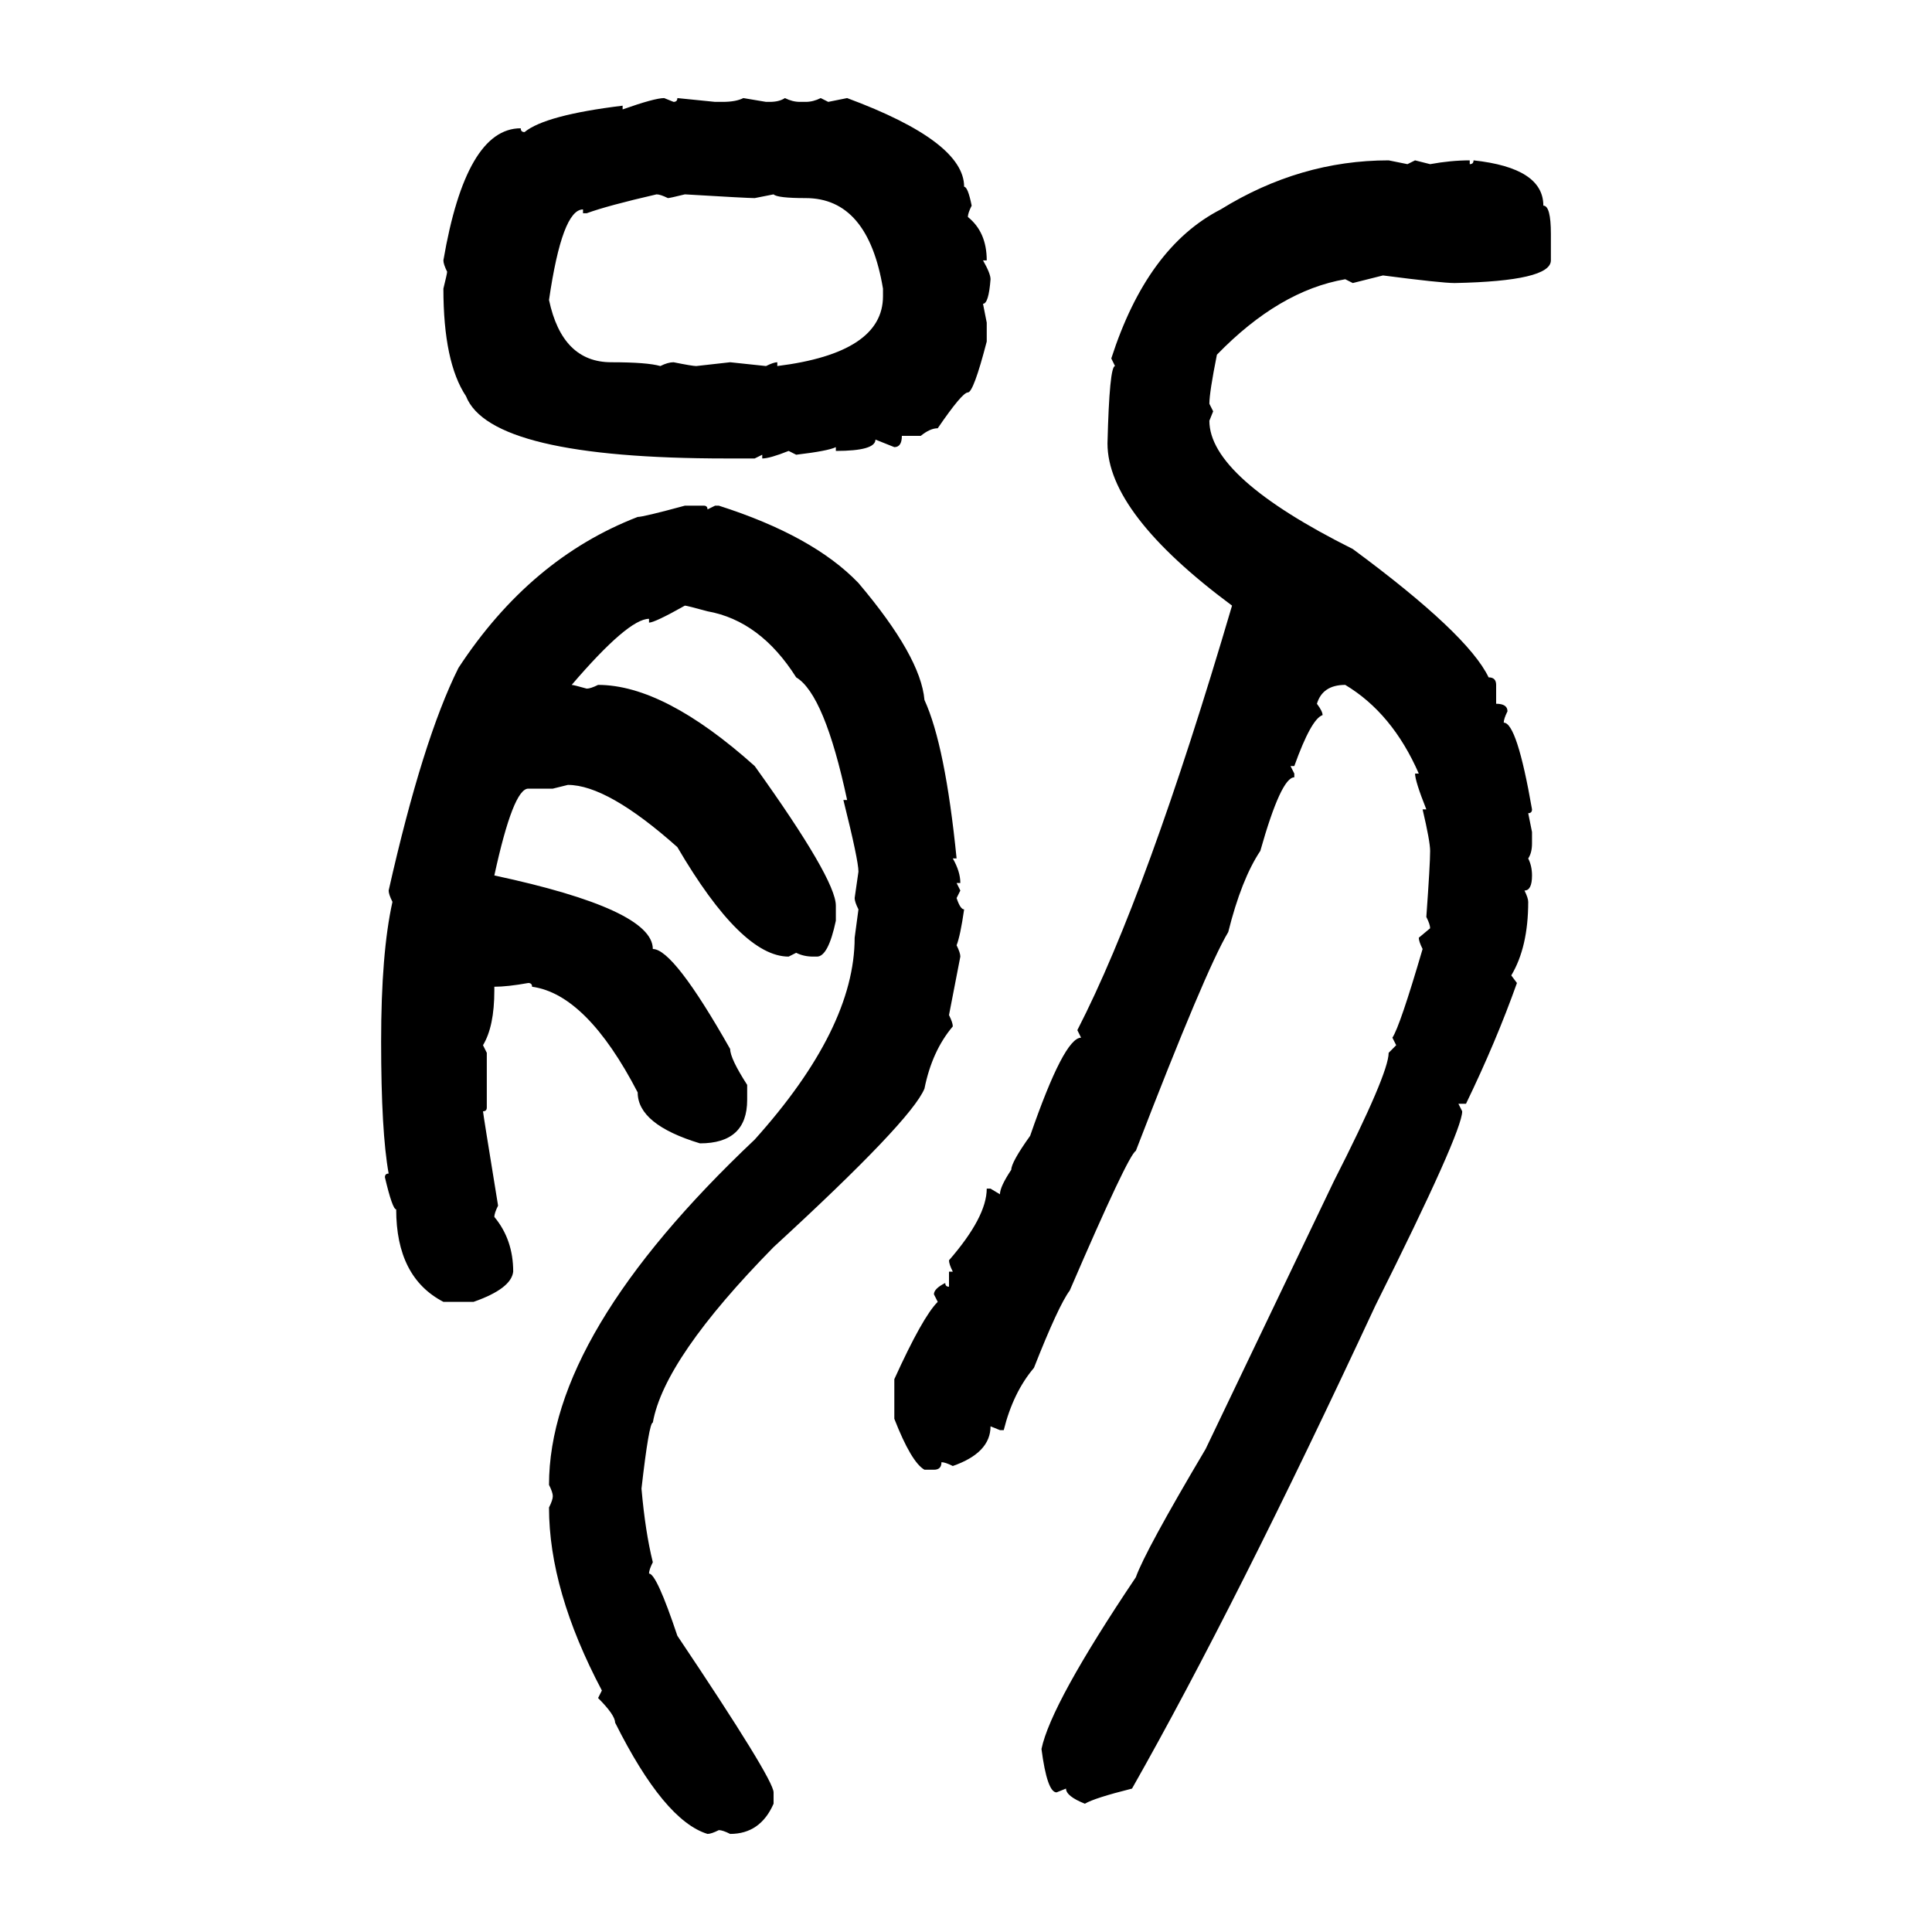<svg xmlns="http://www.w3.org/2000/svg" xmlns:xlink="http://www.w3.org/1999/xlink" width="300" height="300"><path d="M103.13 15.23L103.13 15.23L104.59 15.82Q105.18 15.82 105.18 15.23L105.18 15.23L111.04 15.82L112.21 15.82Q114.26 15.82 115.43 15.23L115.43 15.23L118.95 15.82L119.53 15.82Q121.00 15.82 121.88 15.23L121.88 15.23Q123.05 15.82 124.22 15.82L124.22 15.82L125.10 15.82Q126.27 15.82 127.44 15.23L127.44 15.23L128.61 15.82L131.54 15.23Q149.71 21.97 149.71 29.00L149.71 29.00Q150.29 29.00 150.88 31.93L150.88 31.93Q150.29 33.11 150.29 33.69L150.29 33.69Q153.22 36.04 153.22 40.43L153.22 40.43L152.64 40.43Q153.81 42.48 153.81 43.36L153.81 43.36Q153.52 47.17 152.64 47.17L152.64 47.17L153.22 50.10L153.22 53.03Q151.17 60.94 150.29 60.94L150.29 60.94Q149.41 60.94 145.61 66.50L145.61 66.50Q144.43 66.50 142.97 67.68L142.97 67.68L140.04 67.68Q140.04 69.43 138.87 69.43L138.87 69.43L135.94 68.26Q135.94 70.02 129.79 70.02L129.79 70.02L129.79 69.43Q128.61 70.02 123.63 70.61L123.63 70.61L122.46 70.02Q119.53 71.19 118.36 71.19L118.36 71.19L118.36 70.61L117.19 71.19L112.79 71.19Q76.17 71.19 72.36 61.52L72.36 61.52Q68.85 56.25 68.85 44.82L68.85 44.82Q69.43 42.48 69.43 42.19L69.43 42.19Q68.85 41.02 68.85 40.43L68.85 40.43Q72.36 19.92 80.86 19.92L80.86 19.92Q80.86 20.51 81.45 20.51L81.45 20.51Q84.67 17.87 96.68 16.41L96.68 16.41L96.68 16.99Q101.66 15.23 103.13 15.23ZM215.63 24.90L215.63 24.90L218.55 25.49L219.73 24.90L222.07 25.49Q225.29 24.90 228.22 24.90L228.22 24.90L228.22 25.49Q228.81 25.49 228.81 24.90L228.81 24.90Q239.65 26.07 239.65 31.93L239.65 31.93Q240.82 31.93 240.82 36.33L240.82 36.33L240.82 40.43Q240.82 43.65 225.88 43.95L225.88 43.95Q223.83 43.95 214.75 42.77L214.75 42.77L210.06 43.95L208.89 43.36Q198.63 45.12 188.96 55.08L188.96 55.08Q187.79 60.94 187.79 62.70L187.79 62.70L188.38 63.87L187.79 65.33Q187.79 74.12 210.06 85.25L210.06 85.25Q227.93 98.44 231.15 105.18L231.15 105.18Q232.32 105.18 232.32 106.35L232.32 106.35L232.32 109.28Q234.08 109.28 234.08 110.45L234.08 110.45Q233.50 111.62 233.50 112.21L233.50 112.21Q235.55 112.21 237.89 125.68L237.89 125.68Q237.89 126.27 237.30 126.27L237.30 126.27L237.89 129.20L237.89 130.96Q237.89 132.42 237.30 133.30L237.30 133.30Q237.89 134.47 237.89 135.94L237.89 135.94Q237.89 138.28 236.72 138.28L236.72 138.28Q237.30 139.45 237.30 140.04L237.30 140.04Q237.30 147.07 234.67 151.46L234.67 151.46L235.55 152.64Q232.32 161.72 227.64 171.39L227.64 171.39L226.46 171.39L227.05 172.56Q227.05 175.78 213.57 202.73L213.57 202.73Q191.89 249.32 175.78 277.73L175.78 277.73Q169.92 279.20 168.46 280.08L168.46 280.08Q165.53 278.91 165.53 277.73L165.53 277.73L164.06 278.32Q162.60 278.32 161.72 271.58L161.72 271.58Q163.18 264.55 176.37 244.92L176.37 244.92Q177.83 240.82 187.21 225L187.21 225L207.13 183.40Q215.63 166.70 215.63 163.48L215.63 163.48L216.80 162.30L216.21 161.13Q217.38 159.38 220.90 147.36L220.90 147.36Q220.31 146.19 220.31 145.61L220.31 145.61L222.07 144.14Q222.07 143.55 221.48 142.38L221.48 142.38Q222.07 134.18 222.07 132.13L222.07 132.13Q222.07 130.66 220.90 125.68L220.90 125.68L221.48 125.68Q219.73 121.29 219.73 120.12L219.73 120.12L220.31 120.12Q216.21 110.74 208.89 106.35L208.89 106.35Q205.37 106.35 204.49 109.28L204.49 109.28Q205.37 110.45 205.37 111.04L205.37 111.04Q203.61 111.62 200.98 118.95L200.98 118.95L200.39 118.95L200.98 120.12L200.98 120.70Q198.93 120.70 195.70 132.13L195.70 132.13Q192.77 136.52 190.72 144.73L190.72 144.73Q187.21 150.59 176.37 178.71L176.37 178.71Q175.20 179.30 166.11 200.39L166.11 200.39Q164.36 202.73 160.55 212.40L160.55 212.40Q157.32 216.21 155.86 222.07L155.86 222.07L155.27 222.07L153.81 221.48Q153.81 225.59 147.95 227.64L147.95 227.64Q146.78 227.05 146.19 227.05L146.19 227.05Q146.19 228.22 145.02 228.22L145.02 228.22L143.55 228.22Q141.50 227.05 138.87 220.31L138.87 220.31L138.87 214.16Q143.26 204.49 145.61 202.15L145.61 202.15L145.02 200.98Q145.02 200.10 146.78 199.22L146.78 199.22Q146.78 199.80 147.36 199.80L147.36 199.80L147.36 197.46L147.95 197.46Q147.36 196.29 147.36 195.70L147.36 195.70Q153.22 188.96 153.22 184.57L153.22 184.57L153.81 184.57L155.27 185.45Q155.27 184.28 157.03 181.64L157.03 181.64Q157.03 180.47 159.96 176.37L159.96 176.37Q165.23 161.13 167.87 161.13L167.87 161.13L167.29 159.96Q178.13 138.87 191.31 94.04L191.31 94.04Q171.97 79.69 171.97 68.85L171.97 68.85Q172.27 56.84 173.14 56.84L173.14 56.84L172.56 55.66Q178.13 38.38 189.55 32.52L189.55 32.52Q201.86 24.90 215.63 24.90ZM91.11 33.11L90.53 33.11L90.53 32.52Q87.30 32.52 85.25 46.58L85.25 46.58Q87.30 56.25 94.92 56.25L94.92 56.25Q100.49 56.25 102.54 56.84L102.54 56.84Q103.71 56.25 104.59 56.25L104.59 56.25Q107.52 56.84 108.11 56.84L108.11 56.84L113.38 56.25L118.95 56.84Q120.12 56.25 120.70 56.25L120.70 56.25L120.70 56.84Q137.11 54.79 137.11 46.00L137.11 46.00L137.11 44.82Q134.77 30.76 125.10 30.76L125.10 30.76Q120.70 30.76 120.12 30.18L120.12 30.18L117.19 30.76Q116.02 30.76 106.35 30.18L106.35 30.18Q104.00 30.76 103.71 30.76L103.71 30.76Q102.54 30.18 101.95 30.18L101.95 30.18Q94.34 31.93 91.11 33.11L91.11 33.11ZM106.35 78.52L106.35 78.52L109.28 78.52Q109.86 78.52 109.86 79.10L109.86 79.10L111.04 78.52L111.62 78.52Q126.27 83.20 133.30 90.53L133.30 90.53Q142.97 101.95 143.55 108.69L143.55 108.69Q146.78 115.72 148.54 133.30L148.54 133.30L147.95 133.30Q149.12 135.35 149.12 137.11L149.12 137.11L148.54 137.11L149.12 138.28L148.54 139.45Q149.12 141.21 149.71 141.21L149.71 141.21Q149.12 145.31 148.54 146.78L148.54 146.78Q149.12 147.95 149.12 148.54L149.12 148.54L147.36 157.62Q147.95 158.79 147.95 159.38L147.95 159.38Q144.73 163.18 143.55 169.04L143.55 169.04Q141.50 174.02 120.12 193.65L120.12 193.65Q103.13 210.94 101.37 220.90L101.37 220.90Q100.78 220.90 99.61 231.15L99.61 231.15Q100.20 237.89 101.37 242.58L101.37 242.58Q100.78 243.75 100.78 244.34L100.78 244.34Q101.95 244.34 105.18 254.00L105.18 254.00Q120.12 276.27 120.12 278.32L120.12 278.32L120.12 280.08Q118.07 284.77 113.38 284.77L113.38 284.77Q112.21 284.18 111.62 284.18L111.62 284.18Q110.45 284.77 109.86 284.77L109.86 284.77Q103.13 282.71 95.51 267.48L95.51 267.48Q95.51 266.31 92.87 263.67L92.87 263.67L93.46 262.50Q85.25 246.97 85.25 234.08L85.25 234.08Q85.84 232.91 85.84 232.32L85.84 232.32Q85.84 231.74 85.25 230.57L85.25 230.57Q85.25 207.13 117.19 176.95L117.19 176.95Q132.71 159.67 132.71 145.61L132.71 145.61L133.30 141.21Q132.71 140.04 132.71 139.45L132.71 139.45L133.30 135.35Q133.30 133.59 130.96 124.22L130.96 124.22L131.54 124.22Q128.03 107.81 123.63 105.18L123.63 105.18Q118.07 96.39 109.86 94.92L109.86 94.92Q106.64 94.04 106.35 94.04L106.35 94.04Q101.66 96.68 100.78 96.68L100.78 96.68L100.78 96.09Q97.56 96.09 88.77 106.35L88.77 106.35Q89.06 106.35 91.11 106.93L91.11 106.93Q91.70 106.93 92.87 106.35L92.87 106.35Q103.13 106.35 117.19 118.95L117.19 118.95Q129.79 136.52 129.79 140.63L129.79 140.63L129.79 142.97Q128.61 148.54 126.86 148.54L126.86 148.54L126.27 148.54Q124.80 148.54 123.63 147.95L123.63 147.95L122.46 148.54Q115.14 148.54 105.18 131.54L105.18 131.54Q94.34 121.88 88.18 121.88L88.18 121.88L85.84 122.46L82.03 122.46Q79.69 122.46 76.76 135.94L76.76 135.94Q101.37 141.21 101.37 147.36L101.37 147.36Q104.59 147.36 113.38 162.89L113.38 162.89Q113.38 164.36 116.02 168.46L116.02 168.46L116.02 170.80Q116.02 177.54 108.69 177.54L108.69 177.54Q99.02 174.61 99.02 169.63L99.02 169.63Q91.11 154.39 82.62 153.22L82.62 153.22Q82.62 152.64 82.03 152.64L82.03 152.64Q78.81 153.22 76.76 153.22L76.76 153.22L76.76 153.81Q76.76 159.38 75 162.30L75 162.30L75.59 163.48L75.59 171.97Q75.59 172.56 75 172.56L75 172.56Q75 172.85 77.34 187.21L77.34 187.21Q76.76 188.38 76.76 188.96L76.76 188.96Q79.69 192.48 79.69 197.46L79.69 197.46Q79.39 200.10 73.54 202.15L73.54 202.15L68.85 202.15Q61.52 198.34 61.52 187.79L61.52 187.79Q60.94 187.79 59.77 182.81L59.77 182.81Q59.77 182.23 60.35 182.23L60.35 182.23Q59.18 175.78 59.18 161.72L59.18 161.72Q59.18 147.95 60.94 140.04L60.94 140.04Q60.35 138.87 60.35 138.28L60.35 138.28Q65.63 114.84 71.19 103.71L71.19 103.71Q82.32 86.72 99.02 80.27L99.02 80.27Q99.90 80.27 106.35 78.52Z"/></svg>
